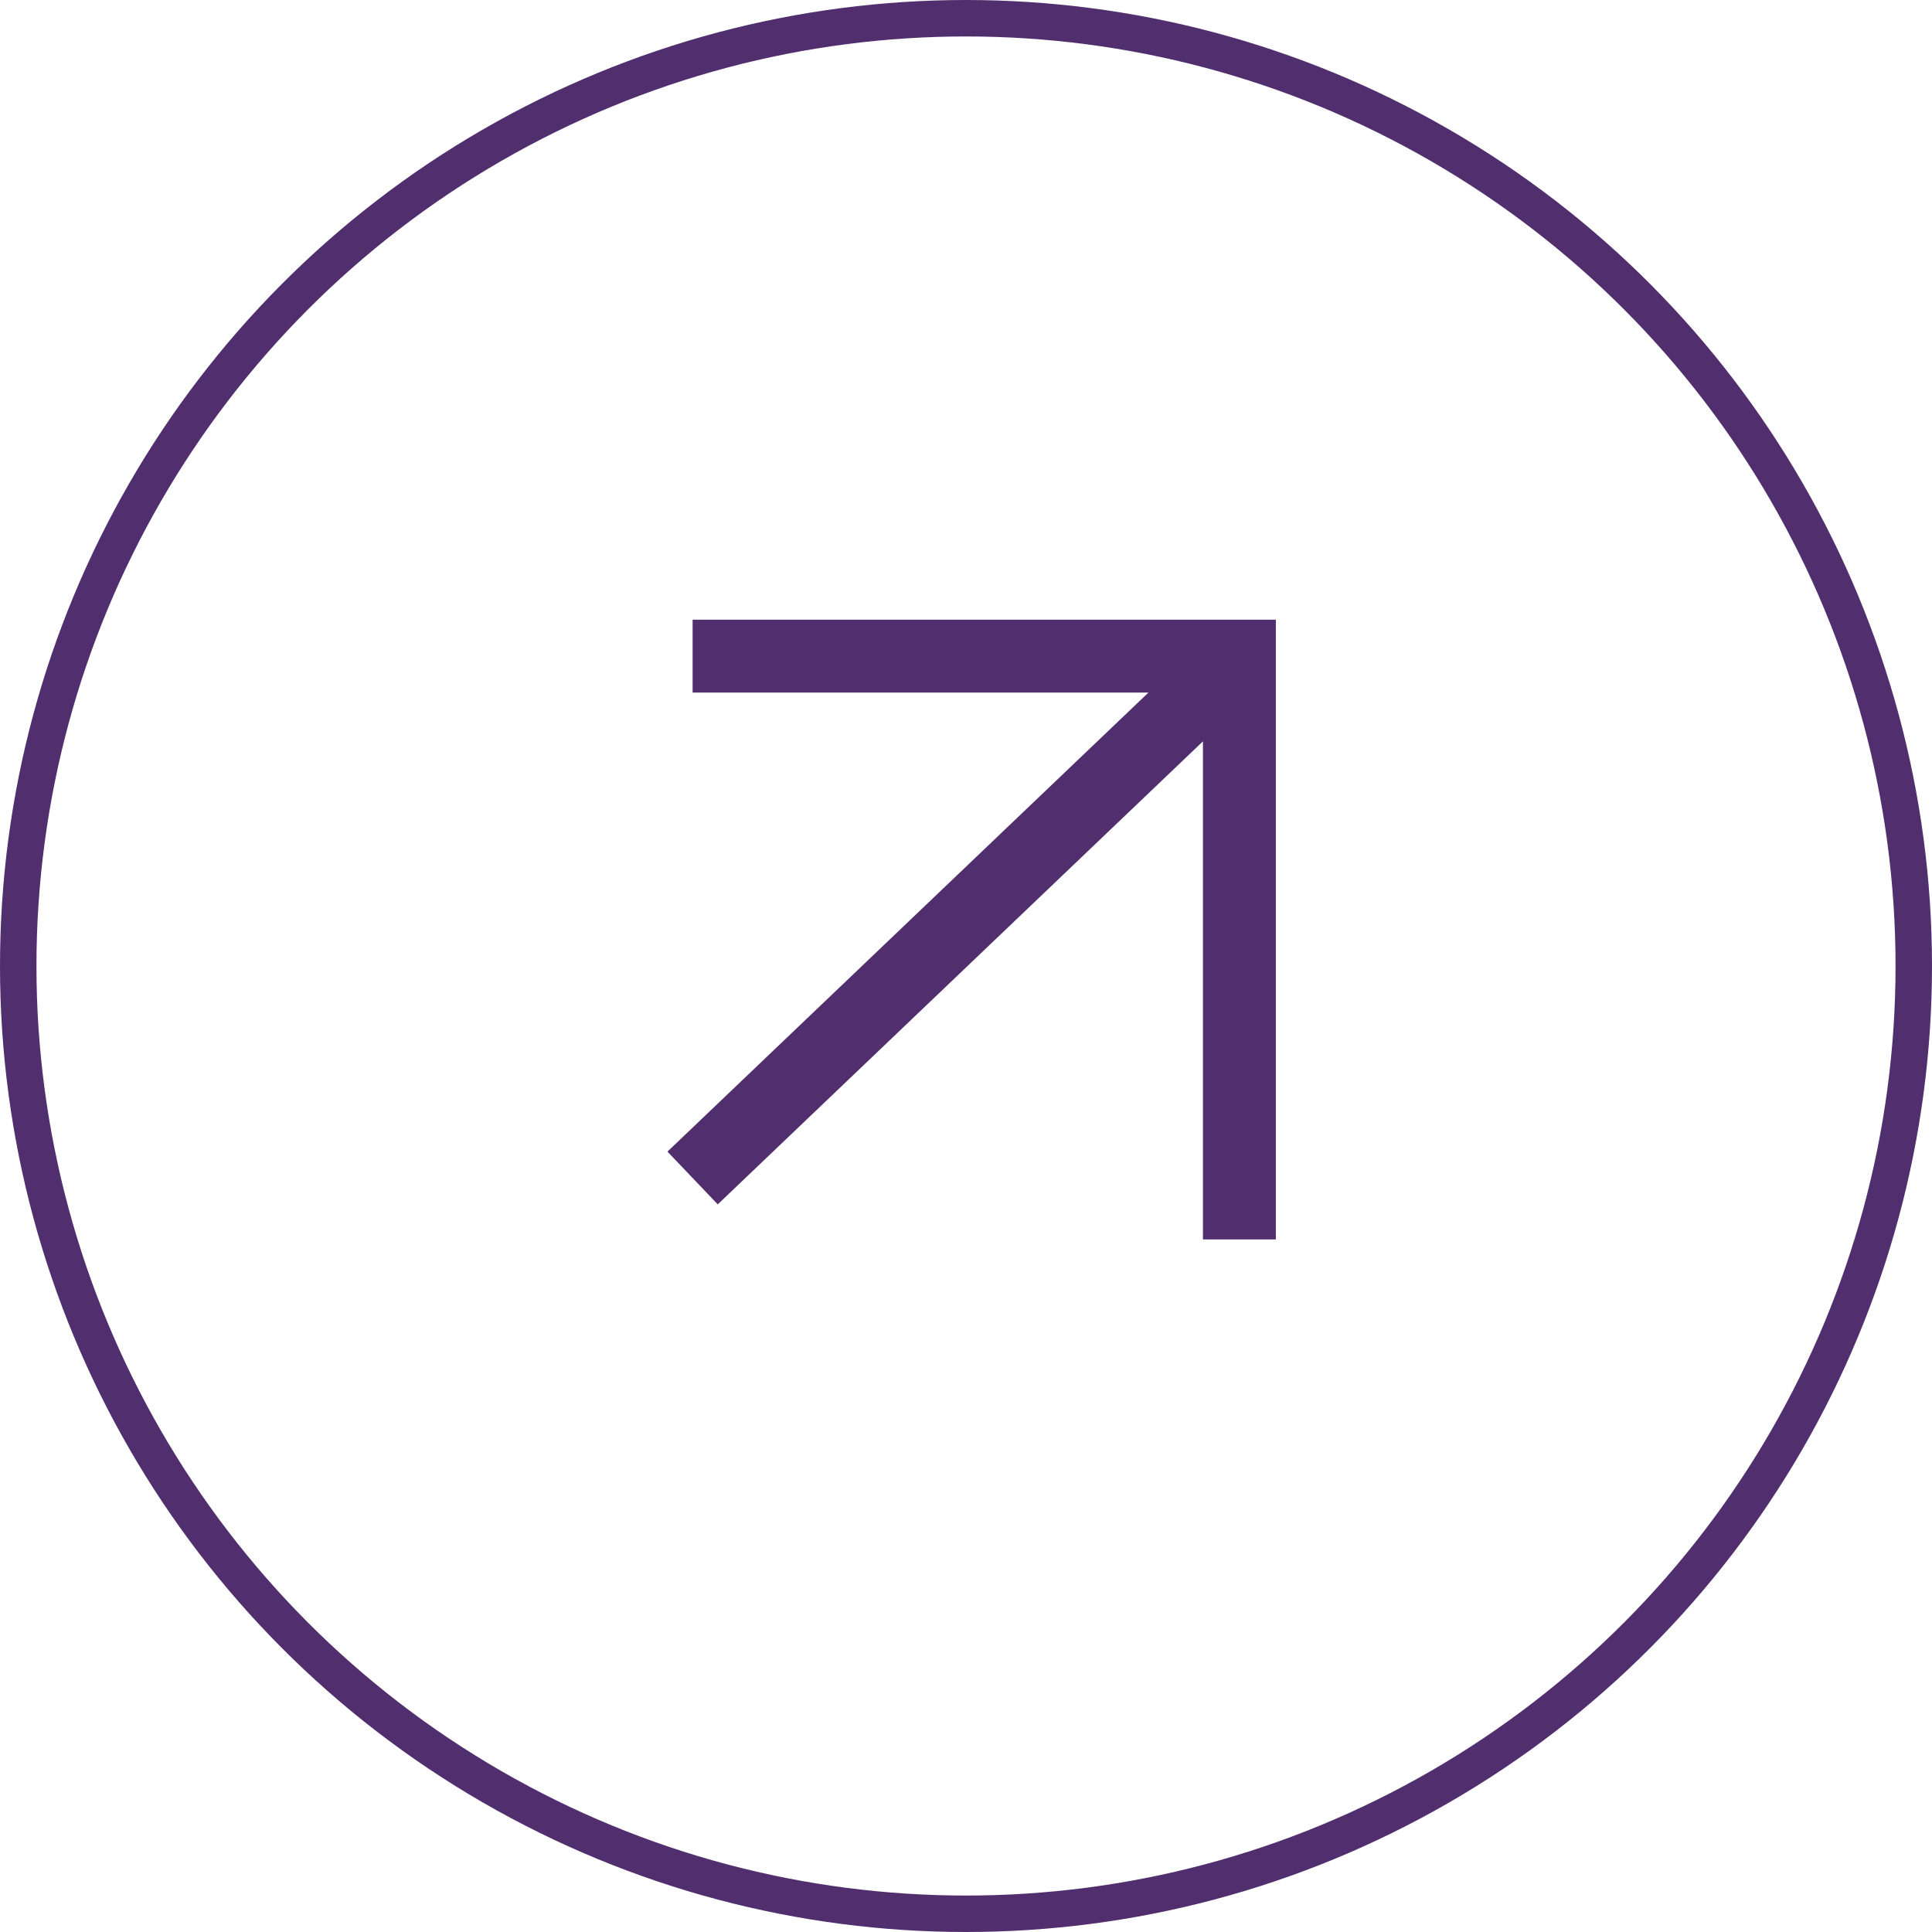 <?xml version="1.0" encoding="UTF-8"?> <svg xmlns="http://www.w3.org/2000/svg" width="53" height="53" viewBox="0 0 53 53" fill="none"> <circle cx="26.5" cy="26.5" r="26" stroke="#512E6E"></circle> <path fill-rule="evenodd" clip-rule="evenodd" d="M19 17H35V34H33V20.337L19.69 33.039L18.31 31.592L31.504 19H19V17Z" fill="#512E6E"></path> </svg> 